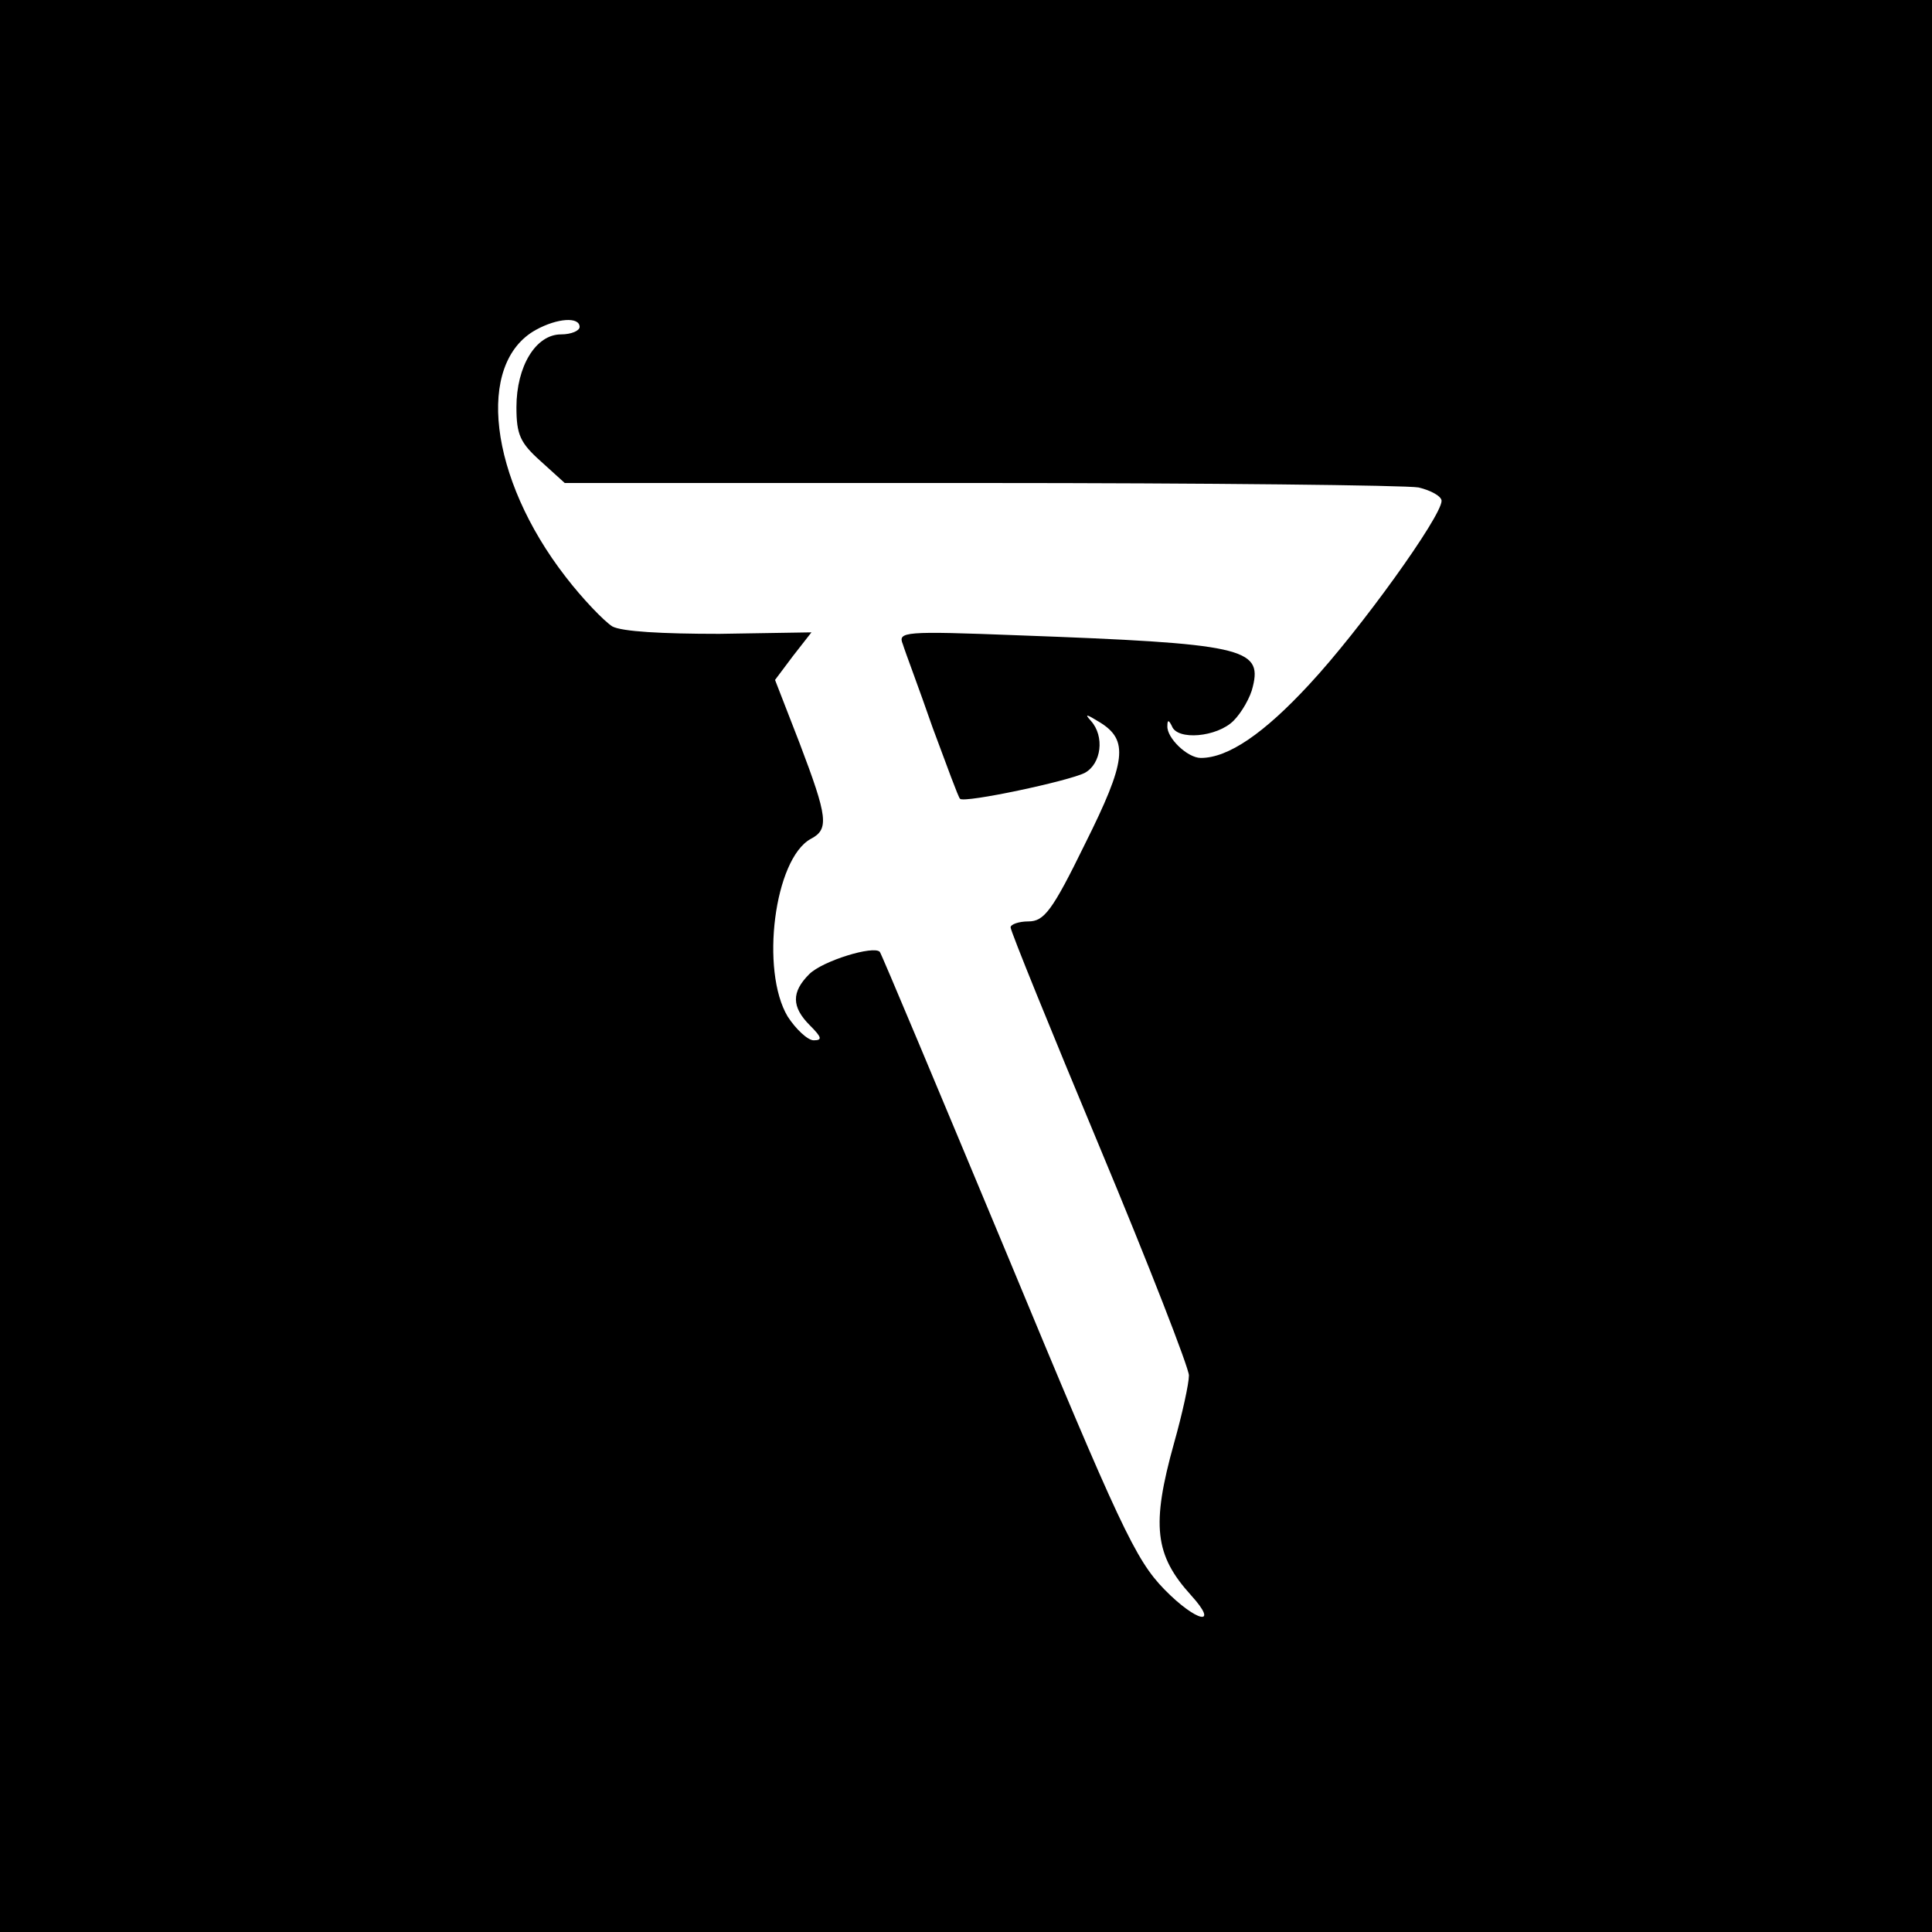 <?xml version="1.0" standalone="no"?>
<!DOCTYPE svg PUBLIC "-//W3C//DTD SVG 20010904//EN"
 "http://www.w3.org/TR/2001/REC-SVG-20010904/DTD/svg10.dtd">
<svg version="1.0" xmlns="http://www.w3.org/2000/svg"
 width="260pt" height="260pt" viewBox="0 0 260 260"
 preserveAspectRatio="xMidYMid meet">
<g transform="translate(0,260) scale(0.1,-0.1)"
fill="#000000" stroke="none">
<path d="M0 1300 l0 -1300 1300 0 1300 0 0 1300 0 1300 -1300 0 -1300 0 0
-1300z m780 860 c0 -5 -11 -10 -25 -10 -34 0 -60 -43 -60 -98 0 -37 5 -48 33
-73 l32 -29 559 0 c307 0 573 -3 590 -6 17 -4 31 -12 31 -18 0 -21 -110 -174
-178 -247 -61 -66 -109 -99 -146 -99 -18 0 -46 27 -45 43 0 9 2 8 6 0 7 -20
61 -15 83 7 11 11 23 32 26 46 13 52 -15 58 -315 69 -155 6 -163 5 -156 -12 3
-10 22 -60 40 -112 19 -51 35 -95 37 -96 6 -6 147 24 168 35 22 12 27 49 8 70
-9 10 -6 9 12 -2 39 -24 36 -52 -20 -164 -44 -90 -55 -104 -76 -104 -13 0 -24
-4 -24 -8 0 -5 54 -138 120 -296 66 -158 120 -297 120 -307 0 -11 -9 -52 -20
-91 -31 -111 -26 -151 23 -205 39 -43 7 -36 -36 8 -39 40 -60 85 -211 449 -93
223 -170 407 -172 409 -8 9 -77 -12 -95 -30 -24 -24 -24 -44 1 -69 16 -16 17
-20 5 -20 -8 0 -24 15 -35 32 -37 62 -18 212 31 239 25 13 23 29 -15 129 l-33
85 24 32 25 32 -124 -2 c-77 0 -131 3 -144 10 -11 7 -40 37 -63 67 -103 133
-121 287 -40 332 29 16 59 18 59 4z"/>
</g>
</svg>
